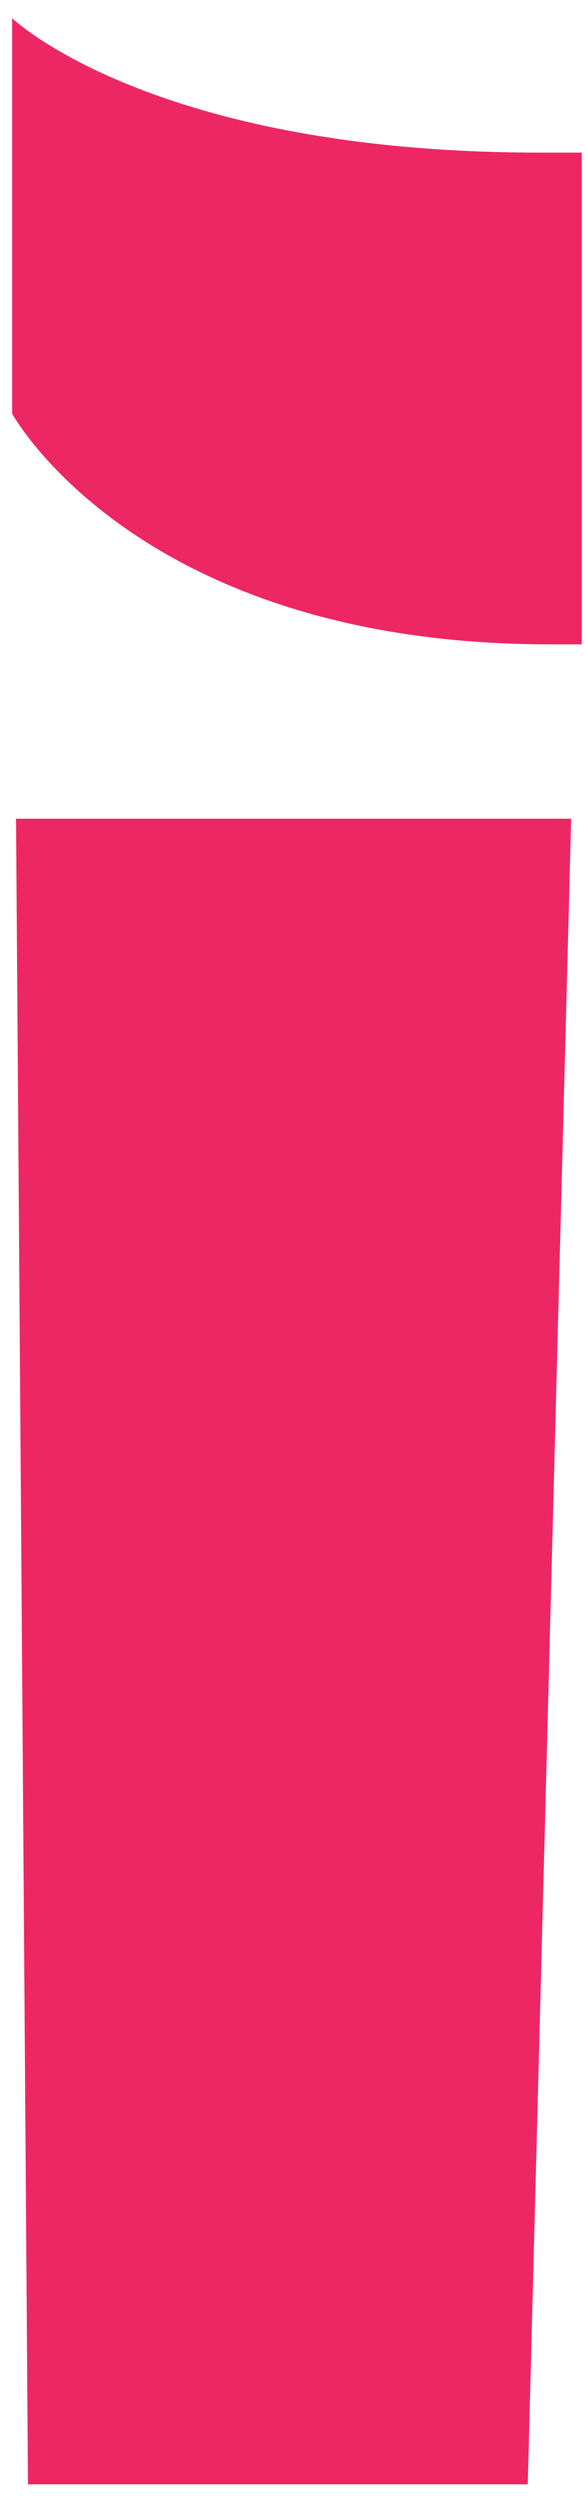 <svg width="15" height="64" viewBox="0 0 15 64" fill="none" xmlns="http://www.w3.org/2000/svg">
<path d="M0.411 20.96H14.645L13.532 63.601H0.717L0.411 20.96Z" fill="#ED2764"/>
<path d="M14.917 16.496H14.101C3.53 16.496 0.311 10.589 0.311 10.589V0.466C0.311 0.466 3.888 3.907 13.843 3.907H14.917V16.496Z" fill="#ED2764"/>
</svg>
